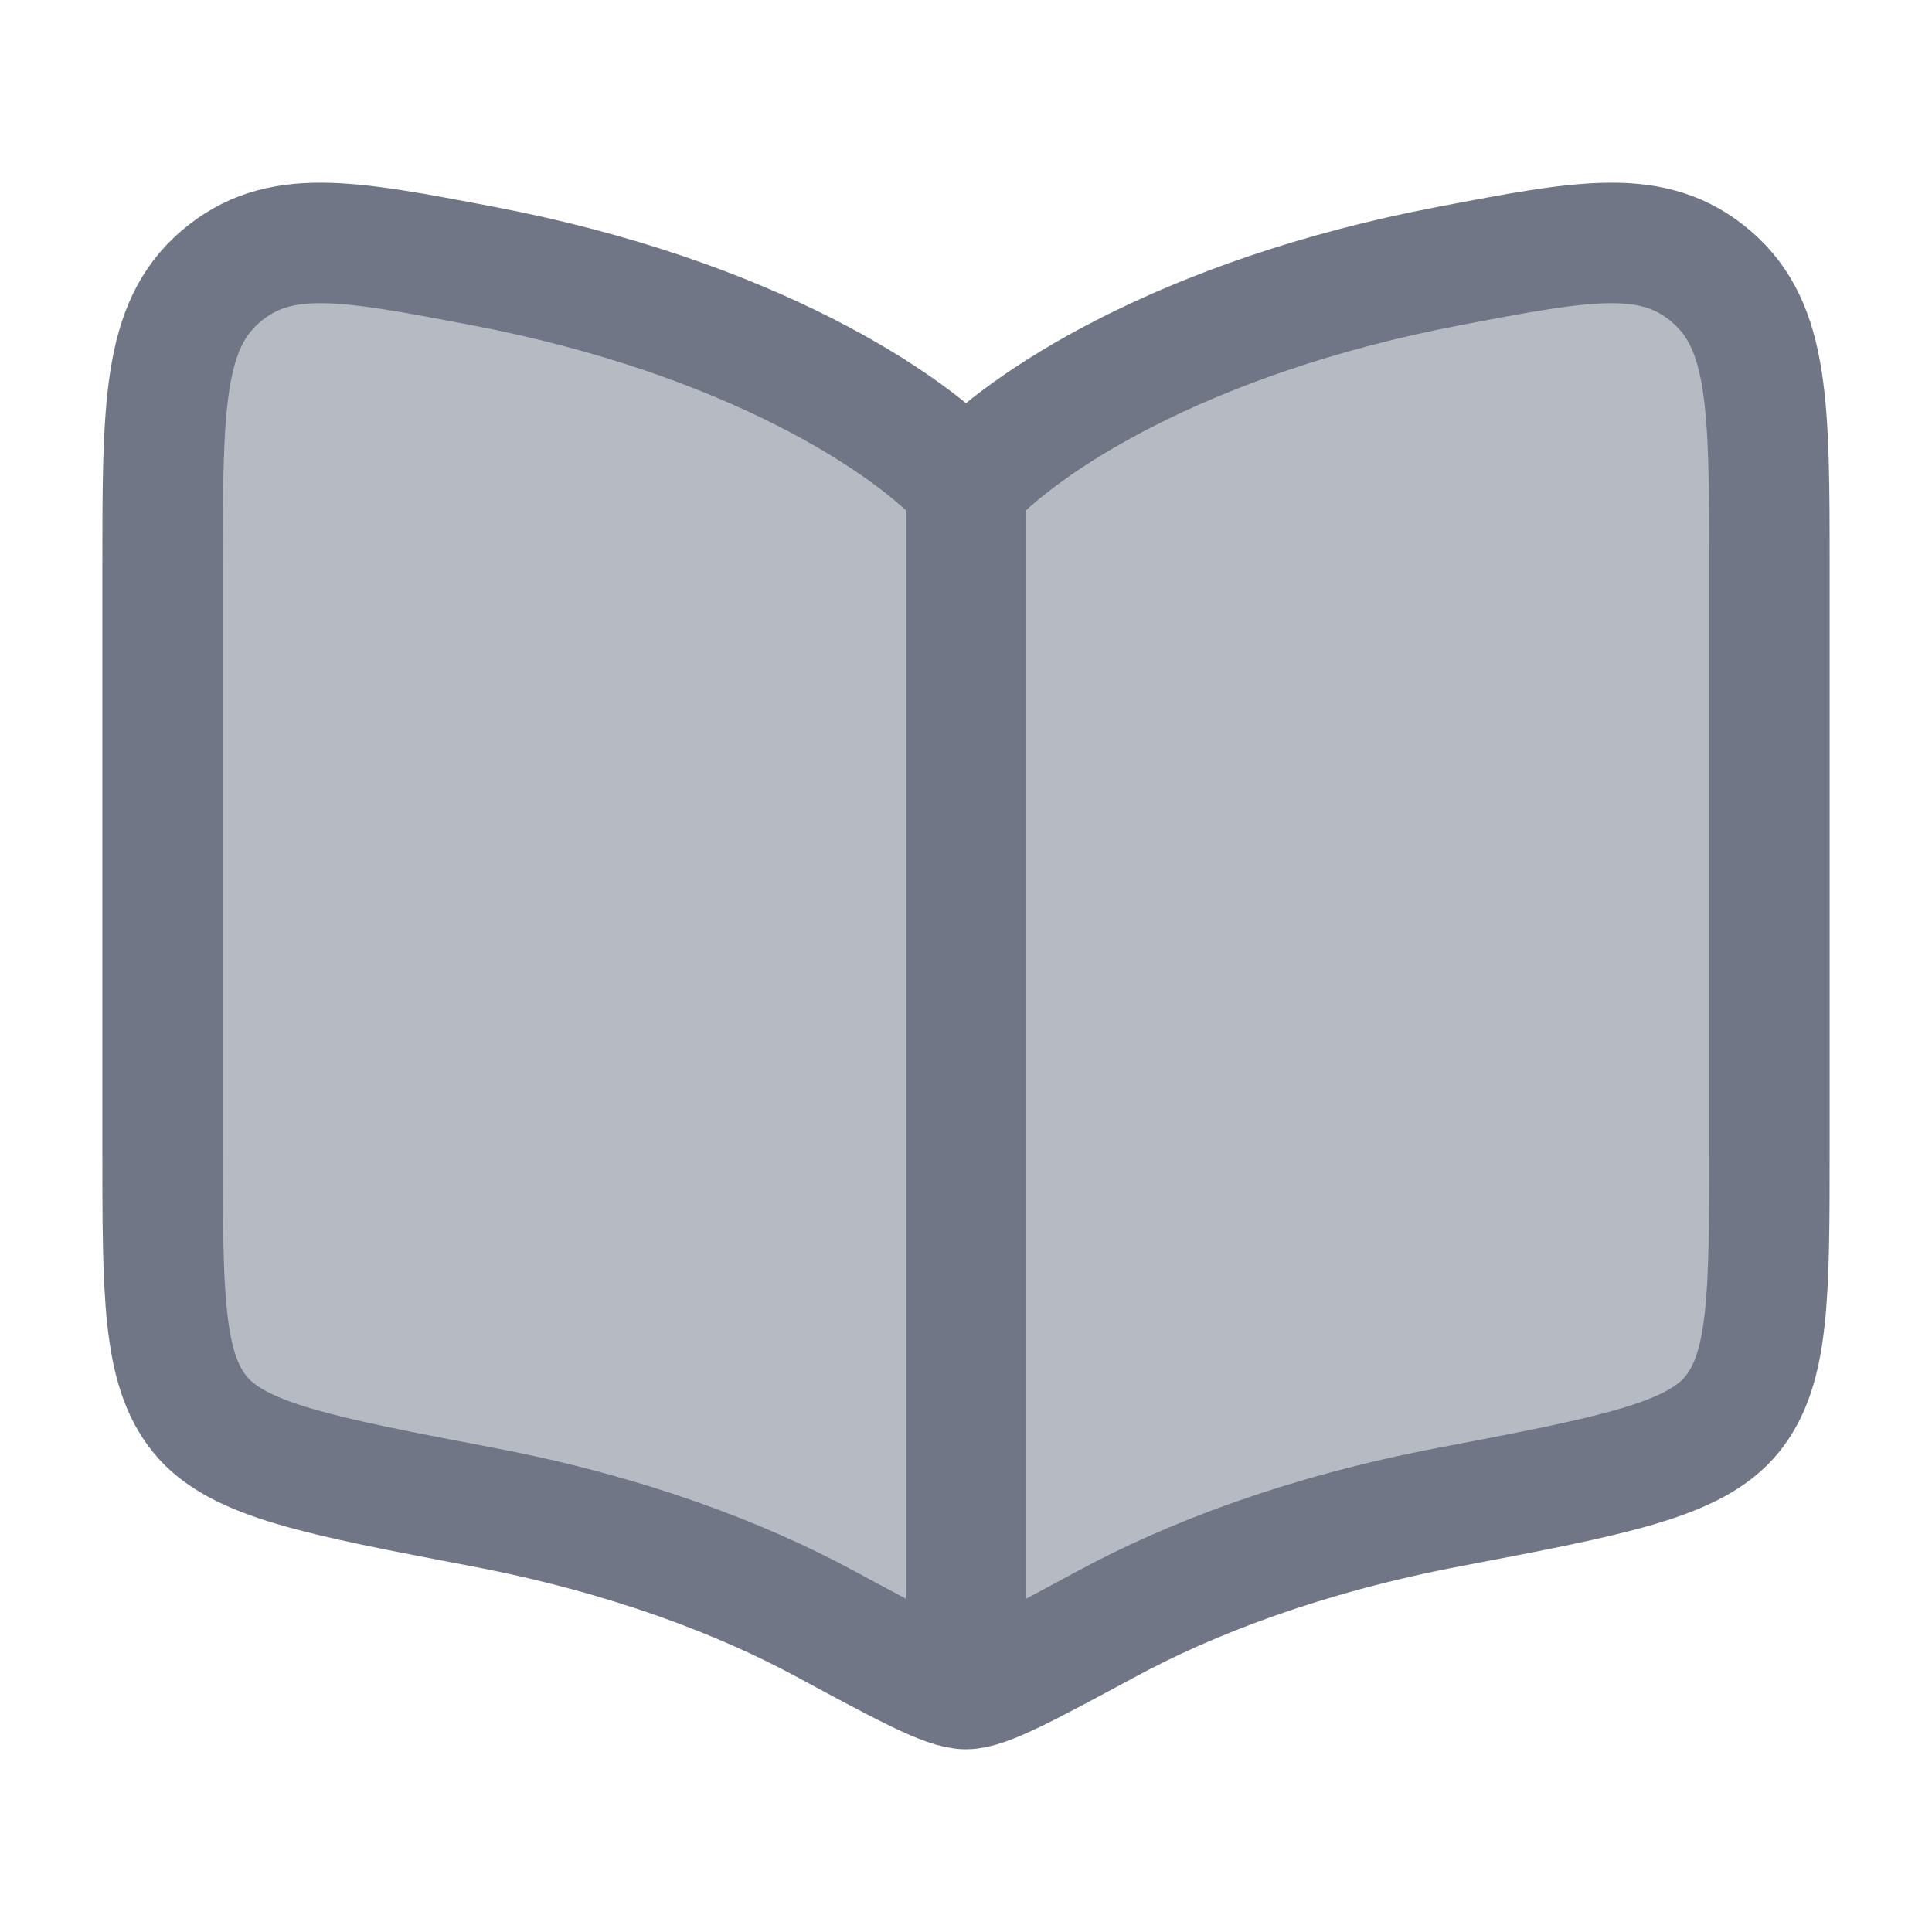 <svg width="25" height="25" viewBox="0 0 25 25" fill="none" xmlns="http://www.w3.org/2000/svg">
<path d="M6.242 3.441C9.716 4.102 11.786 5.485 12.5 6.279C13.214 5.485 15.284 4.102 18.758 3.441C20.517 3.105 21.397 2.938 22.146 3.58C22.896 4.222 22.896 5.265 22.896 7.35V14.844C22.896 16.751 22.896 17.704 22.415 18.299C21.934 18.895 20.875 19.096 18.758 19.5C16.87 19.859 15.397 20.431 14.33 21.007C13.281 21.573 12.757 21.856 12.5 21.856C12.243 21.856 11.719 21.573 10.669 21.007C9.603 20.431 8.13 19.859 6.242 19.5C4.125 19.096 3.066 18.895 2.585 18.299C2.104 17.704 2.104 16.751 2.104 14.844V7.35C2.104 5.265 2.104 4.222 2.853 3.58C3.603 2.938 4.482 3.105 6.242 3.441Z" fill="#B6BAC3" stroke="#717686" stroke-width="1.559" stroke-linecap="round" stroke-linejoin="round"/>
<path d="M12.5 6.263V20.817" stroke="#717686" stroke-width="1.559" stroke-linecap="round"/>
</svg>
